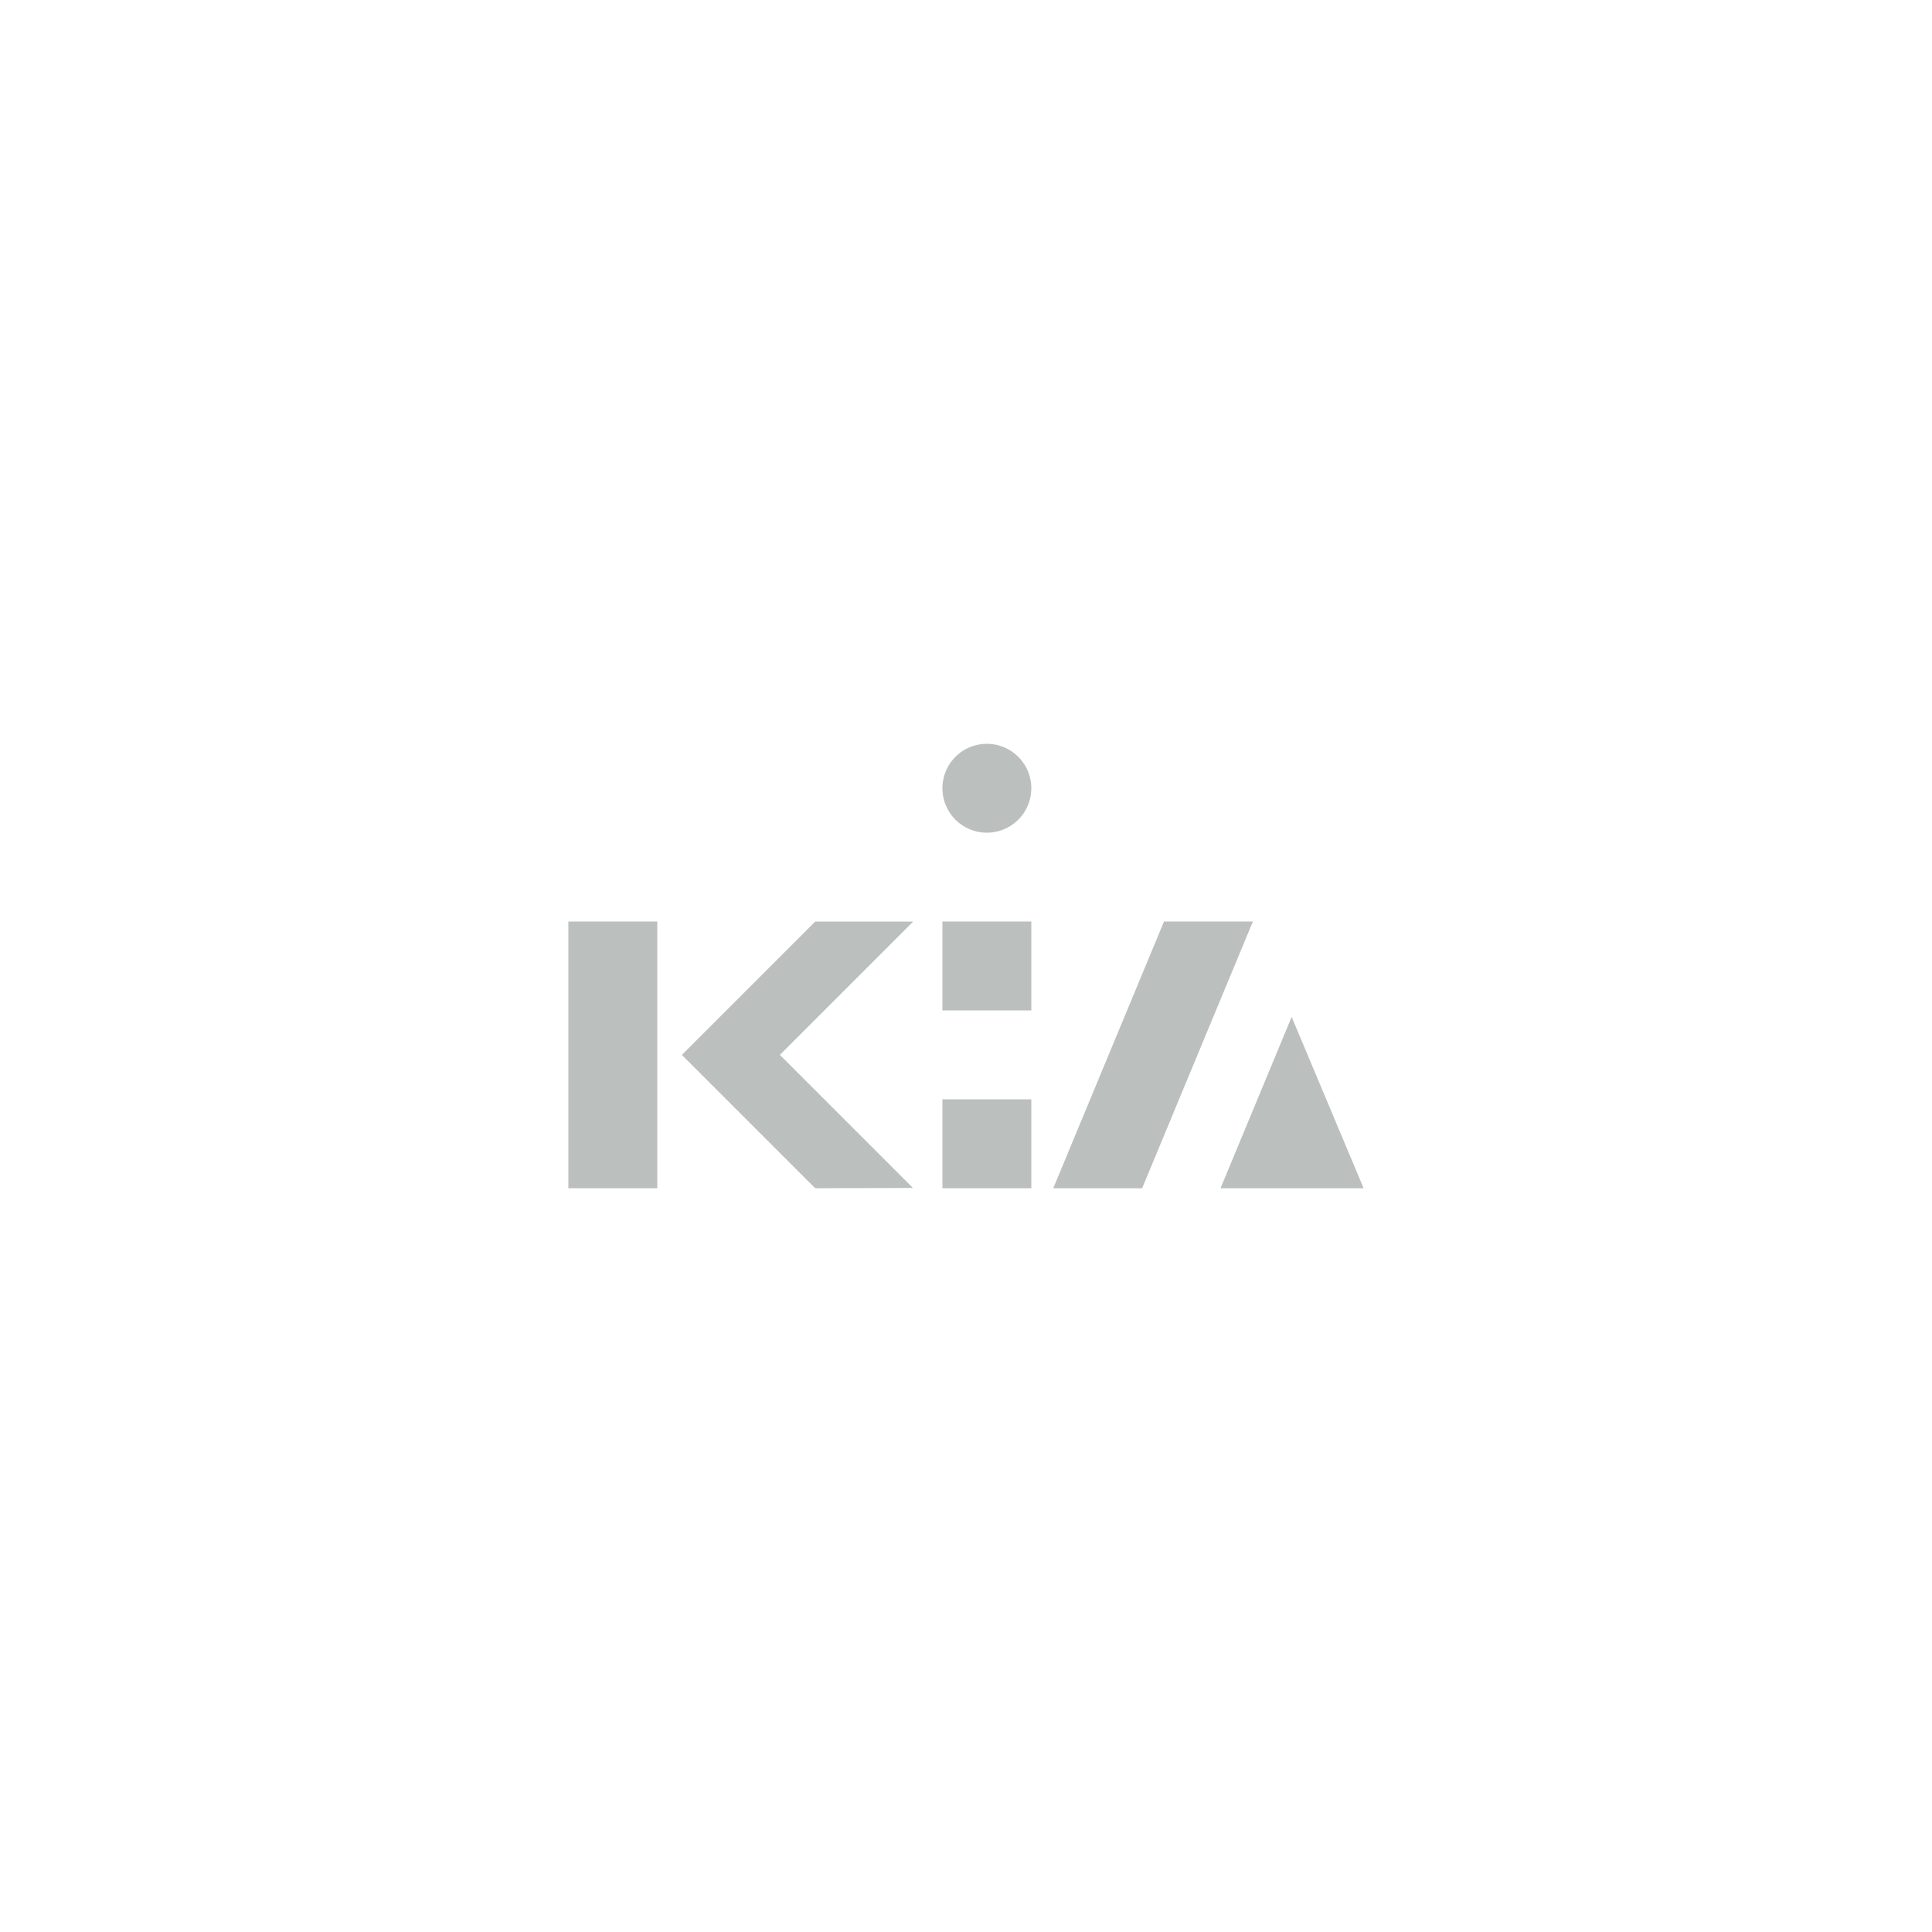 <svg id="Layer_1" data-name="Layer 1" xmlns="http://www.w3.org/2000/svg" viewBox="0 0 1000 1000"><defs><style>.cls-1{fill:#bbbfbe;}</style></defs><polygon class="cls-1" points="403.65 546.01 472.66 477 421.96 477 352.94 546.01 421.96 615.03 472.51 614.88 403.65 546.01"/><rect class="cls-1" x="487.8" y="476.99" width="46.01" height="46.01"/><rect class="cls-1" x="487.8" y="569.02" width="46.01" height="46.01"/><rect class="cls-1" x="294.19" y="476.99" width="46.01" height="138.03"/><path class="cls-1" d="M510.8,431h0a23,23,0,1,0-23-23,23,23,0,0,0,23,23"/><polygon class="cls-1" points="545.16 615.03 591.17 615.03 648.49 476.99 602.48 476.99 545.16 615.03"/><polyline class="cls-1" points="668.56 526.35 631.74 615.03 705.81 615.03"/></svg>